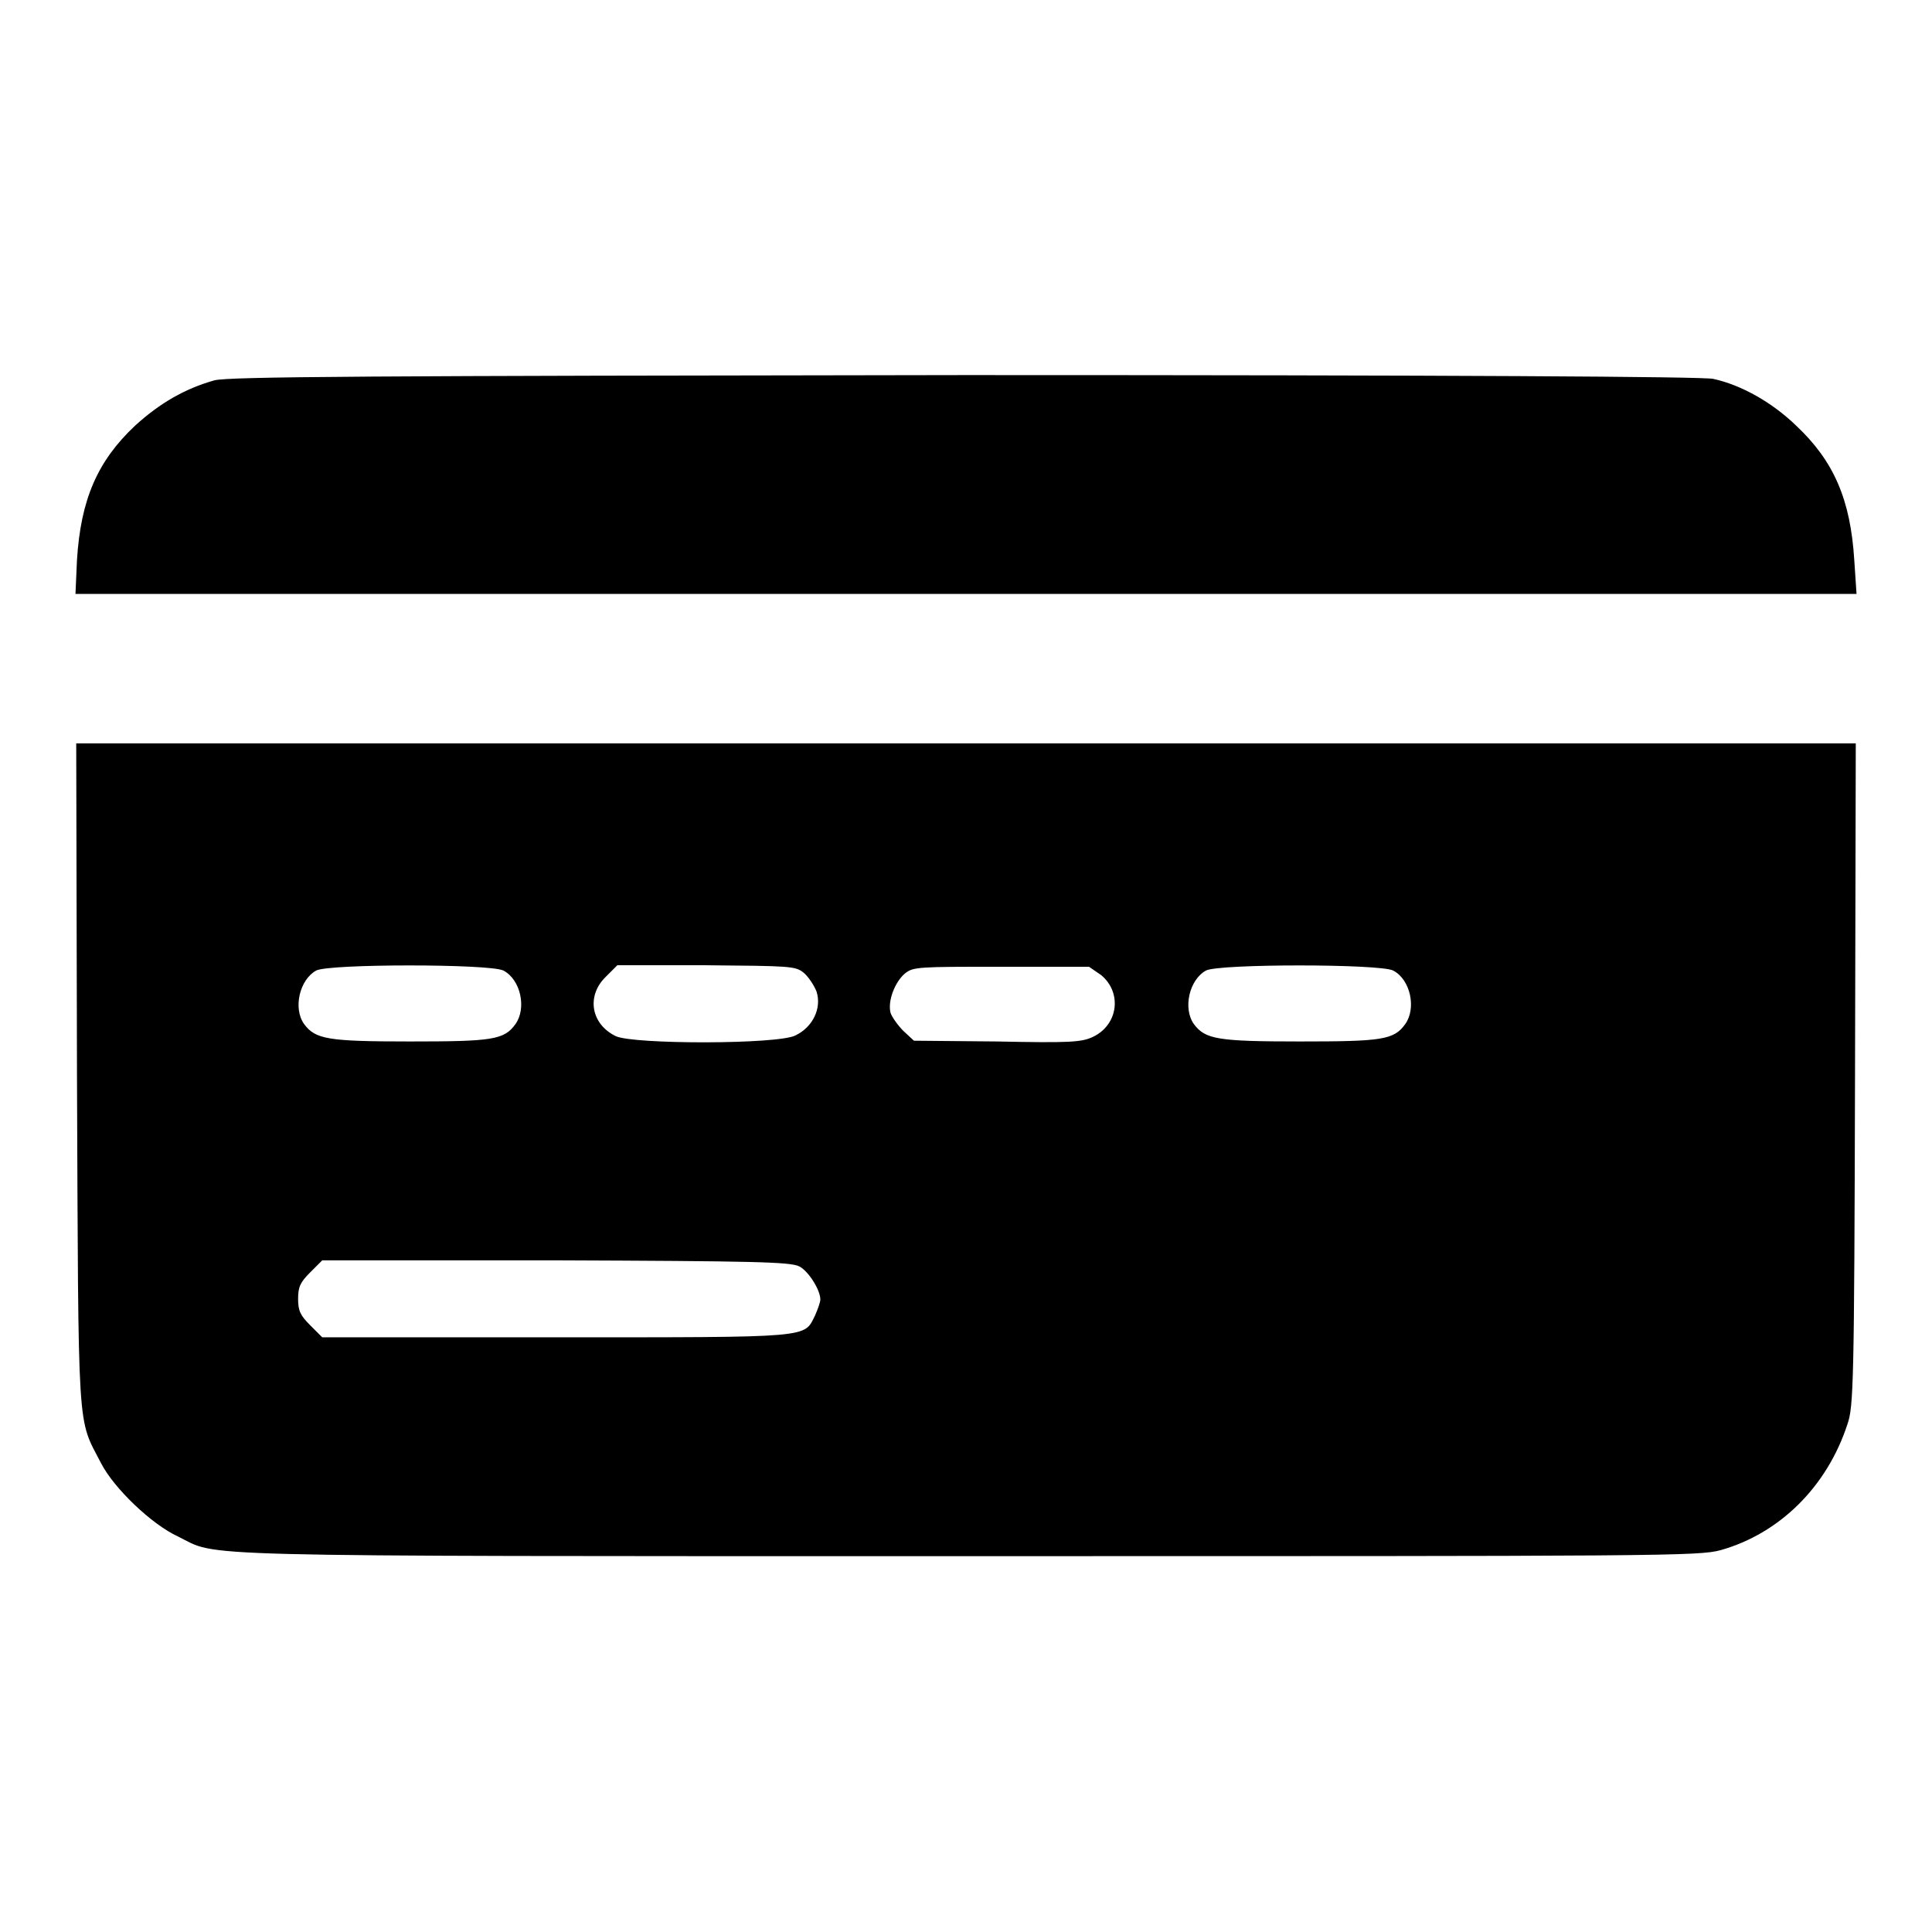 <?xml version="1.0" encoding="utf-8"?>
<!-- Svg Vector Icons : http://www.onlinewebfonts.com/icon -->
<!DOCTYPE svg PUBLIC "-//W3C//DTD SVG 1.1//EN" "http://www.w3.org/Graphics/SVG/1.1/DTD/svg11.dtd">
<svg version="1.1" xmlns="http://www.w3.org/2000/svg" xmlns:xlink="http://www.w3.org/1999/xlink" x="0px" y="0px" viewBox="0 0 256 256" enable-background="new 0 0 256 256" xml:space="preserve">
<g><g><g><path fill="#000000" d="M28.4,50.4c-3.9,1.1-7.2,3-10.5,6c-5,4.7-7.2,9.8-7.7,17.8L10,78.7h118h118l-0.3-4.5c-0.5-8-2.7-13.1-7.7-17.8c-3.2-3.1-7.3-5.4-11-6.2c-1.4-0.3-34.1-0.5-99.2-0.5C48.7,49.8,30.2,49.9,28.4,50.4z"/><path fill="#000000" d="M10.2,142.3c0.2,48.7,0,45.4,3.2,51.6c1.7,3.3,6.7,8.1,10.2,9.7c5.5,2.7-1.1,2.6,104.4,2.6c92.5,0,97.1,0,100-0.8c7.8-2.2,14.1-8.4,16.8-16.7c0.8-2.3,0.9-5.3,1-46.4l0.1-43.8H128H10.1L10.2,142.3z M66.7,128.6c2.3,1.2,3.1,5,1.6,7.1c-1.5,2.1-3.1,2.3-14,2.3s-12.5-0.3-14-2.3c-1.5-2.1-0.6-5.9,1.6-7.1C43.6,127.7,64.9,127.7,66.7,128.6z M106.5,128.9c0.6,0.5,1.4,1.7,1.7,2.5c0.7,2.2-0.5,4.7-2.8,5.8c-2.3,1.2-21.4,1.2-23.8,0.1c-3.3-1.6-3.9-5.3-1.4-7.8l1.6-1.6h11.7C104.7,128,105.4,128,106.5,128.9z M145.9,129.2c2.8,2.3,2.3,6.6-1.1,8.2c-1.5,0.7-3,0.8-12.7,0.6l-11-0.1l-1.4-1.3c-0.7-0.7-1.5-1.8-1.7-2.4c-0.4-1.6,0.6-4.1,1.9-5.2c1.1-0.9,1.8-0.9,12.8-0.9h11.6L145.9,129.2z M184.6,128.6c2.3,1.2,3.1,5,1.6,7.1c-1.5,2.1-3.1,2.3-14,2.3c-10.9,0-12.5-0.3-14-2.3c-1.5-2.1-0.6-5.9,1.6-7.1C161.5,127.7,182.8,127.7,184.6,128.6z M105.9,167.8c1.2,0.6,2.8,3.1,2.8,4.4c0,0.3-0.3,1.2-0.7,2.1c-1.5,3-0.1,2.9-34.3,2.9H42.7l-1.6-1.6c-1.3-1.3-1.6-1.9-1.6-3.5s0.3-2.2,1.6-3.5l1.6-1.6h30.9C99.8,167.1,104.7,167.2,105.9,167.8z"/></g></g></g>
</svg>